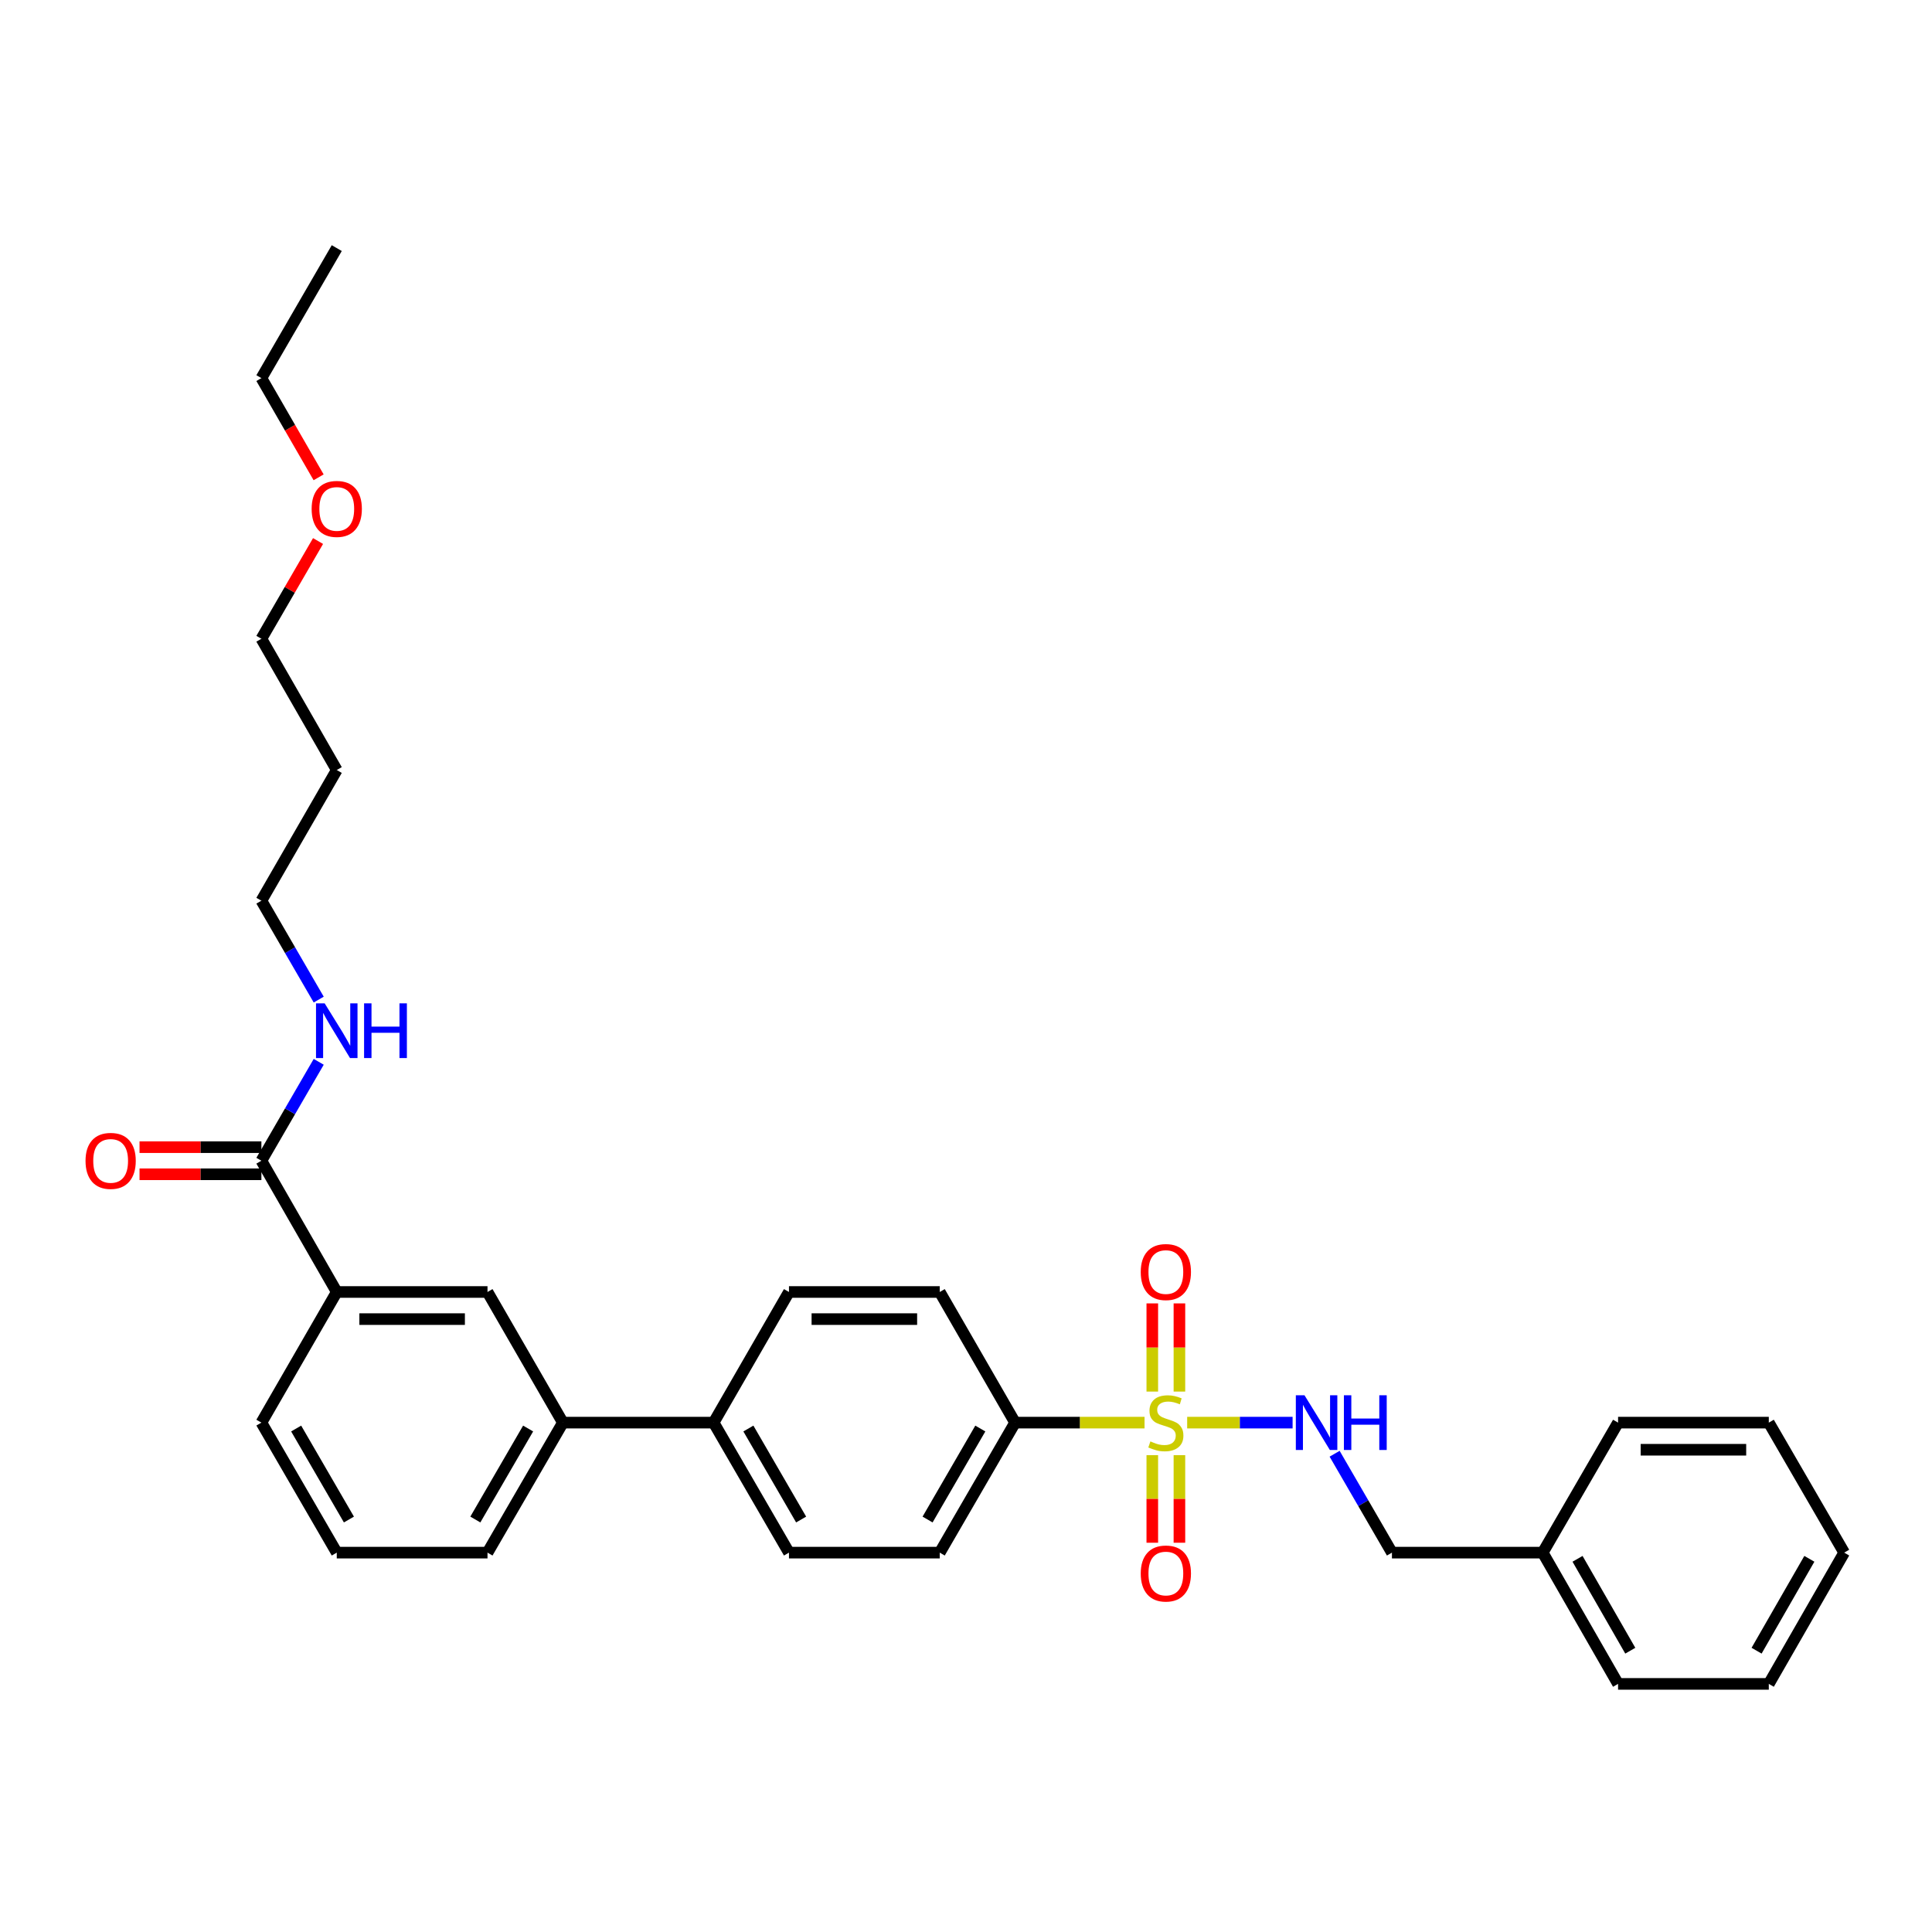 <?xml version='1.0' encoding='iso-8859-1'?>
<svg version='1.1' baseProfile='full'
              xmlns='http://www.w3.org/2000/svg'
                      xmlns:rdkit='http://www.rdkit.org/xml'
                      xmlns:xlink='http://www.w3.org/1999/xlink'
                  xml:space='preserve'
width='1000px' height='1000px' viewBox='0 0 1000 1000'>
<!-- END OF HEADER -->
<rect style='opacity:1.0;fill:#FFFFFF;stroke:none' width='1000' height='1000' x='0' y='0'> </rect>
<path class='bond-0' d='M 614.476,736.349 L 641.762,736.349' style='fill:none;fill-rule:evenodd;stroke:#CCCC00;stroke-width:6px;stroke-linecap:butt;stroke-linejoin:miter;stroke-opacity:1' />
<path class='bond-0' d='M 641.762,736.349 L 669.047,736.349' style='fill:none;fill-rule:evenodd;stroke:#0000FF;stroke-width:6px;stroke-linecap:butt;stroke-linejoin:miter;stroke-opacity:1' />
<path class='bond-2' d='M 592.415,736.349 L 558.911,736.349' style='fill:none;fill-rule:evenodd;stroke:#CCCC00;stroke-width:6px;stroke-linecap:butt;stroke-linejoin:miter;stroke-opacity:1' />
<path class='bond-2' d='M 558.911,736.349 L 525.406,736.349' style='fill:none;fill-rule:evenodd;stroke:#000000;stroke-width:6px;stroke-linecap:butt;stroke-linejoin:miter;stroke-opacity:1' />
<path class='bond-5' d='M 596.426,753.179 L 596.426,775.847' style='fill:none;fill-rule:evenodd;stroke:#CCCC00;stroke-width:6px;stroke-linecap:butt;stroke-linejoin:miter;stroke-opacity:1' />
<path class='bond-5' d='M 596.426,775.847 L 596.426,798.515' style='fill:none;fill-rule:evenodd;stroke:#FF0000;stroke-width:6px;stroke-linecap:butt;stroke-linejoin:miter;stroke-opacity:1' />
<path class='bond-5' d='M 610.465,753.179 L 610.465,775.847' style='fill:none;fill-rule:evenodd;stroke:#CCCC00;stroke-width:6px;stroke-linecap:butt;stroke-linejoin:miter;stroke-opacity:1' />
<path class='bond-5' d='M 610.465,775.847 L 610.465,798.515' style='fill:none;fill-rule:evenodd;stroke:#FF0000;stroke-width:6px;stroke-linecap:butt;stroke-linejoin:miter;stroke-opacity:1' />
<path class='bond-6' d='M 610.465,720.278 L 610.465,697.456' style='fill:none;fill-rule:evenodd;stroke:#CCCC00;stroke-width:6px;stroke-linecap:butt;stroke-linejoin:miter;stroke-opacity:1' />
<path class='bond-6' d='M 610.465,697.456 L 610.465,674.634' style='fill:none;fill-rule:evenodd;stroke:#FF0000;stroke-width:6px;stroke-linecap:butt;stroke-linejoin:miter;stroke-opacity:1' />
<path class='bond-6' d='M 596.426,720.278 L 596.426,697.456' style='fill:none;fill-rule:evenodd;stroke:#CCCC00;stroke-width:6px;stroke-linecap:butt;stroke-linejoin:miter;stroke-opacity:1' />
<path class='bond-6' d='M 596.426,697.456 L 596.426,674.634' style='fill:none;fill-rule:evenodd;stroke:#FF0000;stroke-width:6px;stroke-linecap:butt;stroke-linejoin:miter;stroke-opacity:1' />
<path class='bond-15' d='M 690.796,752.454 L 705.631,778.047' style='fill:none;fill-rule:evenodd;stroke:#0000FF;stroke-width:6px;stroke-linecap:butt;stroke-linejoin:miter;stroke-opacity:1' />
<path class='bond-15' d='M 705.631,778.047 L 720.466,803.641' style='fill:none;fill-rule:evenodd;stroke:#000000;stroke-width:6px;stroke-linecap:butt;stroke-linejoin:miter;stroke-opacity:1' />
<path class='bond-1' d='M 135.295,600.79 L 174.307,668.729' style='fill:none;fill-rule:evenodd;stroke:#000000;stroke-width:6px;stroke-linecap:butt;stroke-linejoin:miter;stroke-opacity:1' />
<path class='bond-9' d='M 135.295,593.771 L 103.758,593.771' style='fill:none;fill-rule:evenodd;stroke:#000000;stroke-width:6px;stroke-linecap:butt;stroke-linejoin:miter;stroke-opacity:1' />
<path class='bond-9' d='M 103.758,593.771 L 72.221,593.771' style='fill:none;fill-rule:evenodd;stroke:#FF0000;stroke-width:6px;stroke-linecap:butt;stroke-linejoin:miter;stroke-opacity:1' />
<path class='bond-9' d='M 135.295,607.809 L 103.758,607.809' style='fill:none;fill-rule:evenodd;stroke:#000000;stroke-width:6px;stroke-linecap:butt;stroke-linejoin:miter;stroke-opacity:1' />
<path class='bond-9' d='M 103.758,607.809 L 72.221,607.809' style='fill:none;fill-rule:evenodd;stroke:#FF0000;stroke-width:6px;stroke-linecap:butt;stroke-linejoin:miter;stroke-opacity:1' />
<path class='bond-14' d='M 135.295,600.79 L 150.133,575.192' style='fill:none;fill-rule:evenodd;stroke:#000000;stroke-width:6px;stroke-linecap:butt;stroke-linejoin:miter;stroke-opacity:1' />
<path class='bond-14' d='M 150.133,575.192 L 164.971,549.595' style='fill:none;fill-rule:evenodd;stroke:#0000FF;stroke-width:6px;stroke-linecap:butt;stroke-linejoin:miter;stroke-opacity:1' />
<path class='bond-10' d='M 525.406,736.349 L 486.41,803.641' style='fill:none;fill-rule:evenodd;stroke:#000000;stroke-width:6px;stroke-linecap:butt;stroke-linejoin:miter;stroke-opacity:1' />
<path class='bond-10' d='M 507.41,739.404 L 480.113,786.508' style='fill:none;fill-rule:evenodd;stroke:#000000;stroke-width:6px;stroke-linecap:butt;stroke-linejoin:miter;stroke-opacity:1' />
<path class='bond-11' d='M 525.406,736.349 L 486.41,668.729' style='fill:none;fill-rule:evenodd;stroke:#000000;stroke-width:6px;stroke-linecap:butt;stroke-linejoin:miter;stroke-opacity:1' />
<path class='bond-3' d='M 174.307,668.729 L 252.33,668.729' style='fill:none;fill-rule:evenodd;stroke:#000000;stroke-width:6px;stroke-linecap:butt;stroke-linejoin:miter;stroke-opacity:1' />
<path class='bond-3' d='M 186.01,682.768 L 240.627,682.768' style='fill:none;fill-rule:evenodd;stroke:#000000;stroke-width:6px;stroke-linecap:butt;stroke-linejoin:miter;stroke-opacity:1' />
<path class='bond-33' d='M 174.307,668.729 L 135.295,736.349' style='fill:none;fill-rule:evenodd;stroke:#000000;stroke-width:6px;stroke-linecap:butt;stroke-linejoin:miter;stroke-opacity:1' />
<path class='bond-4' d='M 252.33,668.729 L 291.35,736.349' style='fill:none;fill-rule:evenodd;stroke:#000000;stroke-width:6px;stroke-linecap:butt;stroke-linejoin:miter;stroke-opacity:1' />
<path class='bond-7' d='M 291.35,736.349 L 369.366,736.349' style='fill:none;fill-rule:evenodd;stroke:#000000;stroke-width:6px;stroke-linecap:butt;stroke-linejoin:miter;stroke-opacity:1' />
<path class='bond-19' d='M 291.35,736.349 L 252.33,803.641' style='fill:none;fill-rule:evenodd;stroke:#000000;stroke-width:6px;stroke-linecap:butt;stroke-linejoin:miter;stroke-opacity:1' />
<path class='bond-19' d='M 273.353,739.401 L 246.039,786.505' style='fill:none;fill-rule:evenodd;stroke:#000000;stroke-width:6px;stroke-linecap:butt;stroke-linejoin:miter;stroke-opacity:1' />
<path class='bond-8' d='M 369.366,736.349 L 408.37,668.729' style='fill:none;fill-rule:evenodd;stroke:#000000;stroke-width:6px;stroke-linecap:butt;stroke-linejoin:miter;stroke-opacity:1' />
<path class='bond-31' d='M 369.366,736.349 L 408.37,803.641' style='fill:none;fill-rule:evenodd;stroke:#000000;stroke-width:6px;stroke-linecap:butt;stroke-linejoin:miter;stroke-opacity:1' />
<path class='bond-31' d='M 387.363,739.403 L 414.666,786.507' style='fill:none;fill-rule:evenodd;stroke:#000000;stroke-width:6px;stroke-linecap:butt;stroke-linejoin:miter;stroke-opacity:1' />
<path class='bond-13' d='M 486.41,803.641 L 408.37,803.641' style='fill:none;fill-rule:evenodd;stroke:#000000;stroke-width:6px;stroke-linecap:butt;stroke-linejoin:miter;stroke-opacity:1' />
<path class='bond-12' d='M 486.41,668.729 L 408.37,668.729' style='fill:none;fill-rule:evenodd;stroke:#000000;stroke-width:6px;stroke-linecap:butt;stroke-linejoin:miter;stroke-opacity:1' />
<path class='bond-12' d='M 474.704,682.768 L 420.076,682.768' style='fill:none;fill-rule:evenodd;stroke:#000000;stroke-width:6px;stroke-linecap:butt;stroke-linejoin:miter;stroke-opacity:1' />
<path class='bond-22' d='M 164.97,517.385 L 150.132,491.792' style='fill:none;fill-rule:evenodd;stroke:#0000FF;stroke-width:6px;stroke-linecap:butt;stroke-linejoin:miter;stroke-opacity:1' />
<path class='bond-22' d='M 150.132,491.792 L 135.295,466.198' style='fill:none;fill-rule:evenodd;stroke:#000000;stroke-width:6px;stroke-linecap:butt;stroke-linejoin:miter;stroke-opacity:1' />
<path class='bond-16' d='M 720.466,803.641 L 798.505,803.641' style='fill:none;fill-rule:evenodd;stroke:#000000;stroke-width:6px;stroke-linecap:butt;stroke-linejoin:miter;stroke-opacity:1' />
<path class='bond-25' d='M 798.505,803.641 L 837.51,871.581' style='fill:none;fill-rule:evenodd;stroke:#000000;stroke-width:6px;stroke-linecap:butt;stroke-linejoin:miter;stroke-opacity:1' />
<path class='bond-25' d='M 816.531,806.842 L 843.834,854.4' style='fill:none;fill-rule:evenodd;stroke:#000000;stroke-width:6px;stroke-linecap:butt;stroke-linejoin:miter;stroke-opacity:1' />
<path class='bond-26' d='M 798.505,803.641 L 837.51,736.349' style='fill:none;fill-rule:evenodd;stroke:#000000;stroke-width:6px;stroke-linecap:butt;stroke-linejoin:miter;stroke-opacity:1' />
<path class='bond-17' d='M 174.307,398.563 L 135.295,466.198' style='fill:none;fill-rule:evenodd;stroke:#000000;stroke-width:6px;stroke-linecap:butt;stroke-linejoin:miter;stroke-opacity:1' />
<path class='bond-23' d='M 174.307,398.563 L 135.295,330.623' style='fill:none;fill-rule:evenodd;stroke:#000000;stroke-width:6px;stroke-linecap:butt;stroke-linejoin:miter;stroke-opacity:1' />
<path class='bond-18' d='M 135.295,736.349 L 174.307,803.641' style='fill:none;fill-rule:evenodd;stroke:#000000;stroke-width:6px;stroke-linecap:butt;stroke-linejoin:miter;stroke-opacity:1' />
<path class='bond-18' d='M 153.292,739.402 L 180.6,786.506' style='fill:none;fill-rule:evenodd;stroke:#000000;stroke-width:6px;stroke-linecap:butt;stroke-linejoin:miter;stroke-opacity:1' />
<path class='bond-20' d='M 252.33,803.641 L 174.307,803.641' style='fill:none;fill-rule:evenodd;stroke:#000000;stroke-width:6px;stroke-linecap:butt;stroke-linejoin:miter;stroke-opacity:1' />
<path class='bond-21' d='M 164.622,280.036 L 149.958,305.33' style='fill:none;fill-rule:evenodd;stroke:#FF0000;stroke-width:6px;stroke-linecap:butt;stroke-linejoin:miter;stroke-opacity:1' />
<path class='bond-21' d='M 149.958,305.33 L 135.295,330.623' style='fill:none;fill-rule:evenodd;stroke:#000000;stroke-width:6px;stroke-linecap:butt;stroke-linejoin:miter;stroke-opacity:1' />
<path class='bond-24' d='M 164.919,247.06 L 150.107,221.386' style='fill:none;fill-rule:evenodd;stroke:#FF0000;stroke-width:6px;stroke-linecap:butt;stroke-linejoin:miter;stroke-opacity:1' />
<path class='bond-24' d='M 150.107,221.386 L 135.295,195.712' style='fill:none;fill-rule:evenodd;stroke:#000000;stroke-width:6px;stroke-linecap:butt;stroke-linejoin:miter;stroke-opacity:1' />
<path class='bond-27' d='M 135.295,195.712 L 174.307,128.419' style='fill:none;fill-rule:evenodd;stroke:#000000;stroke-width:6px;stroke-linecap:butt;stroke-linejoin:miter;stroke-opacity:1' />
<path class='bond-28' d='M 837.51,871.581 L 915.526,871.581' style='fill:none;fill-rule:evenodd;stroke:#000000;stroke-width:6px;stroke-linecap:butt;stroke-linejoin:miter;stroke-opacity:1' />
<path class='bond-29' d='M 837.51,736.349 L 915.526,736.349' style='fill:none;fill-rule:evenodd;stroke:#000000;stroke-width:6px;stroke-linecap:butt;stroke-linejoin:miter;stroke-opacity:1' />
<path class='bond-29' d='M 849.212,750.388 L 903.823,750.388' style='fill:none;fill-rule:evenodd;stroke:#000000;stroke-width:6px;stroke-linecap:butt;stroke-linejoin:miter;stroke-opacity:1' />
<path class='bond-32' d='M 915.526,871.581 L 954.545,803.641' style='fill:none;fill-rule:evenodd;stroke:#000000;stroke-width:6px;stroke-linecap:butt;stroke-linejoin:miter;stroke-opacity:1' />
<path class='bond-32' d='M 909.205,854.398 L 936.519,806.84' style='fill:none;fill-rule:evenodd;stroke:#000000;stroke-width:6px;stroke-linecap:butt;stroke-linejoin:miter;stroke-opacity:1' />
<path class='bond-30' d='M 915.526,736.349 L 954.545,803.641' style='fill:none;fill-rule:evenodd;stroke:#000000;stroke-width:6px;stroke-linecap:butt;stroke-linejoin:miter;stroke-opacity:1' />
<path  class='atom-0' d='M 595.446 746.069
Q 595.766 746.189, 597.086 746.749
Q 598.406 747.309, 599.846 747.669
Q 601.326 747.989, 602.766 747.989
Q 605.446 747.989, 607.006 746.709
Q 608.566 745.389, 608.566 743.109
Q 608.566 741.549, 607.766 740.589
Q 607.006 739.629, 605.806 739.109
Q 604.606 738.589, 602.606 737.989
Q 600.086 737.229, 598.566 736.509
Q 597.086 735.789, 596.006 734.269
Q 594.966 732.749, 594.966 730.189
Q 594.966 726.629, 597.366 724.429
Q 599.806 722.229, 604.606 722.229
Q 607.886 722.229, 611.606 723.789
L 610.686 726.869
Q 607.286 725.469, 604.726 725.469
Q 601.966 725.469, 600.446 726.629
Q 598.926 727.749, 598.966 729.709
Q 598.966 731.229, 599.726 732.149
Q 600.526 733.069, 601.646 733.589
Q 602.806 734.109, 604.726 734.709
Q 607.286 735.509, 608.806 736.309
Q 610.326 737.109, 611.406 738.749
Q 612.526 740.349, 612.526 743.109
Q 612.526 747.029, 609.886 749.149
Q 607.286 751.229, 602.926 751.229
Q 600.406 751.229, 598.486 750.669
Q 596.606 750.149, 594.366 749.229
L 595.446 746.069
' fill='#CCCC00'/>
<path  class='atom-1' d='M 675.202 722.189
L 684.482 737.189
Q 685.402 738.669, 686.882 741.349
Q 688.362 744.029, 688.442 744.189
L 688.442 722.189
L 692.202 722.189
L 692.202 750.509
L 688.322 750.509
L 678.362 734.109
Q 677.202 732.189, 675.962 729.989
Q 674.762 727.789, 674.402 727.109
L 674.402 750.509
L 670.722 750.509
L 670.722 722.189
L 675.202 722.189
' fill='#0000FF'/>
<path  class='atom-1' d='M 695.602 722.189
L 699.442 722.189
L 699.442 734.229
L 713.922 734.229
L 713.922 722.189
L 717.762 722.189
L 717.762 750.509
L 713.922 750.509
L 713.922 737.429
L 699.442 737.429
L 699.442 750.509
L 695.602 750.509
L 695.602 722.189
' fill='#0000FF'/>
<path  class='atom-6' d='M 590.446 814.445
Q 590.446 807.645, 593.806 803.845
Q 597.166 800.045, 603.446 800.045
Q 609.726 800.045, 613.086 803.845
Q 616.446 807.645, 616.446 814.445
Q 616.446 821.325, 613.046 825.245
Q 609.646 829.125, 603.446 829.125
Q 597.206 829.125, 593.806 825.245
Q 590.446 821.365, 590.446 814.445
M 603.446 825.925
Q 607.766 825.925, 610.086 823.045
Q 612.446 820.125, 612.446 814.445
Q 612.446 808.885, 610.086 806.085
Q 607.766 803.245, 603.446 803.245
Q 599.126 803.245, 596.766 806.045
Q 594.446 808.845, 594.446 814.445
Q 594.446 820.165, 596.766 823.045
Q 599.126 825.925, 603.446 825.925
' fill='#FF0000'/>
<path  class='atom-7' d='M 590.446 658.405
Q 590.446 651.605, 593.806 647.805
Q 597.166 644.005, 603.446 644.005
Q 609.726 644.005, 613.086 647.805
Q 616.446 651.605, 616.446 658.405
Q 616.446 665.285, 613.046 669.205
Q 609.646 673.085, 603.446 673.085
Q 597.206 673.085, 593.806 669.205
Q 590.446 665.325, 590.446 658.405
M 603.446 669.885
Q 607.766 669.885, 610.086 667.005
Q 612.446 664.085, 612.446 658.405
Q 612.446 652.845, 610.086 650.045
Q 607.766 647.205, 603.446 647.205
Q 599.126 647.205, 596.766 650.005
Q 594.446 652.805, 594.446 658.405
Q 594.446 664.125, 596.766 667.005
Q 599.126 669.885, 603.446 669.885
' fill='#FF0000'/>
<path  class='atom-10' d='M 44.271 600.87
Q 44.271 594.07, 47.631 590.27
Q 50.991 586.47, 57.271 586.47
Q 63.551 586.47, 66.911 590.27
Q 70.271 594.07, 70.271 600.87
Q 70.271 607.75, 66.871 611.67
Q 63.471 615.55, 57.271 615.55
Q 51.031 615.55, 47.631 611.67
Q 44.271 607.79, 44.271 600.87
M 57.271 612.35
Q 61.591 612.35, 63.911 609.47
Q 66.271 606.55, 66.271 600.87
Q 66.271 595.31, 63.911 592.51
Q 61.591 589.67, 57.271 589.67
Q 52.951 589.67, 50.591 592.47
Q 48.271 595.27, 48.271 600.87
Q 48.271 606.59, 50.591 609.47
Q 52.951 612.35, 57.271 612.35
' fill='#FF0000'/>
<path  class='atom-15' d='M 168.047 519.33
L 177.327 534.33
Q 178.247 535.81, 179.727 538.49
Q 181.207 541.17, 181.287 541.33
L 181.287 519.33
L 185.047 519.33
L 185.047 547.65
L 181.167 547.65
L 171.207 531.25
Q 170.047 529.33, 168.807 527.13
Q 167.607 524.93, 167.247 524.25
L 167.247 547.65
L 163.567 547.65
L 163.567 519.33
L 168.047 519.33
' fill='#0000FF'/>
<path  class='atom-15' d='M 188.447 519.33
L 192.287 519.33
L 192.287 531.37
L 206.767 531.37
L 206.767 519.33
L 210.607 519.33
L 210.607 547.65
L 206.767 547.65
L 206.767 534.57
L 192.287 534.57
L 192.287 547.65
L 188.447 547.65
L 188.447 519.33
' fill='#0000FF'/>
<path  class='atom-22' d='M 161.307 263.411
Q 161.307 256.611, 164.667 252.811
Q 168.027 249.011, 174.307 249.011
Q 180.587 249.011, 183.947 252.811
Q 187.307 256.611, 187.307 263.411
Q 187.307 270.291, 183.907 274.211
Q 180.507 278.091, 174.307 278.091
Q 168.067 278.091, 164.667 274.211
Q 161.307 270.331, 161.307 263.411
M 174.307 274.891
Q 178.627 274.891, 180.947 272.011
Q 183.307 269.091, 183.307 263.411
Q 183.307 257.851, 180.947 255.051
Q 178.627 252.211, 174.307 252.211
Q 169.987 252.211, 167.627 255.011
Q 165.307 257.811, 165.307 263.411
Q 165.307 269.131, 167.627 272.011
Q 169.987 274.891, 174.307 274.891
' fill='#FF0000'/>
</svg>

